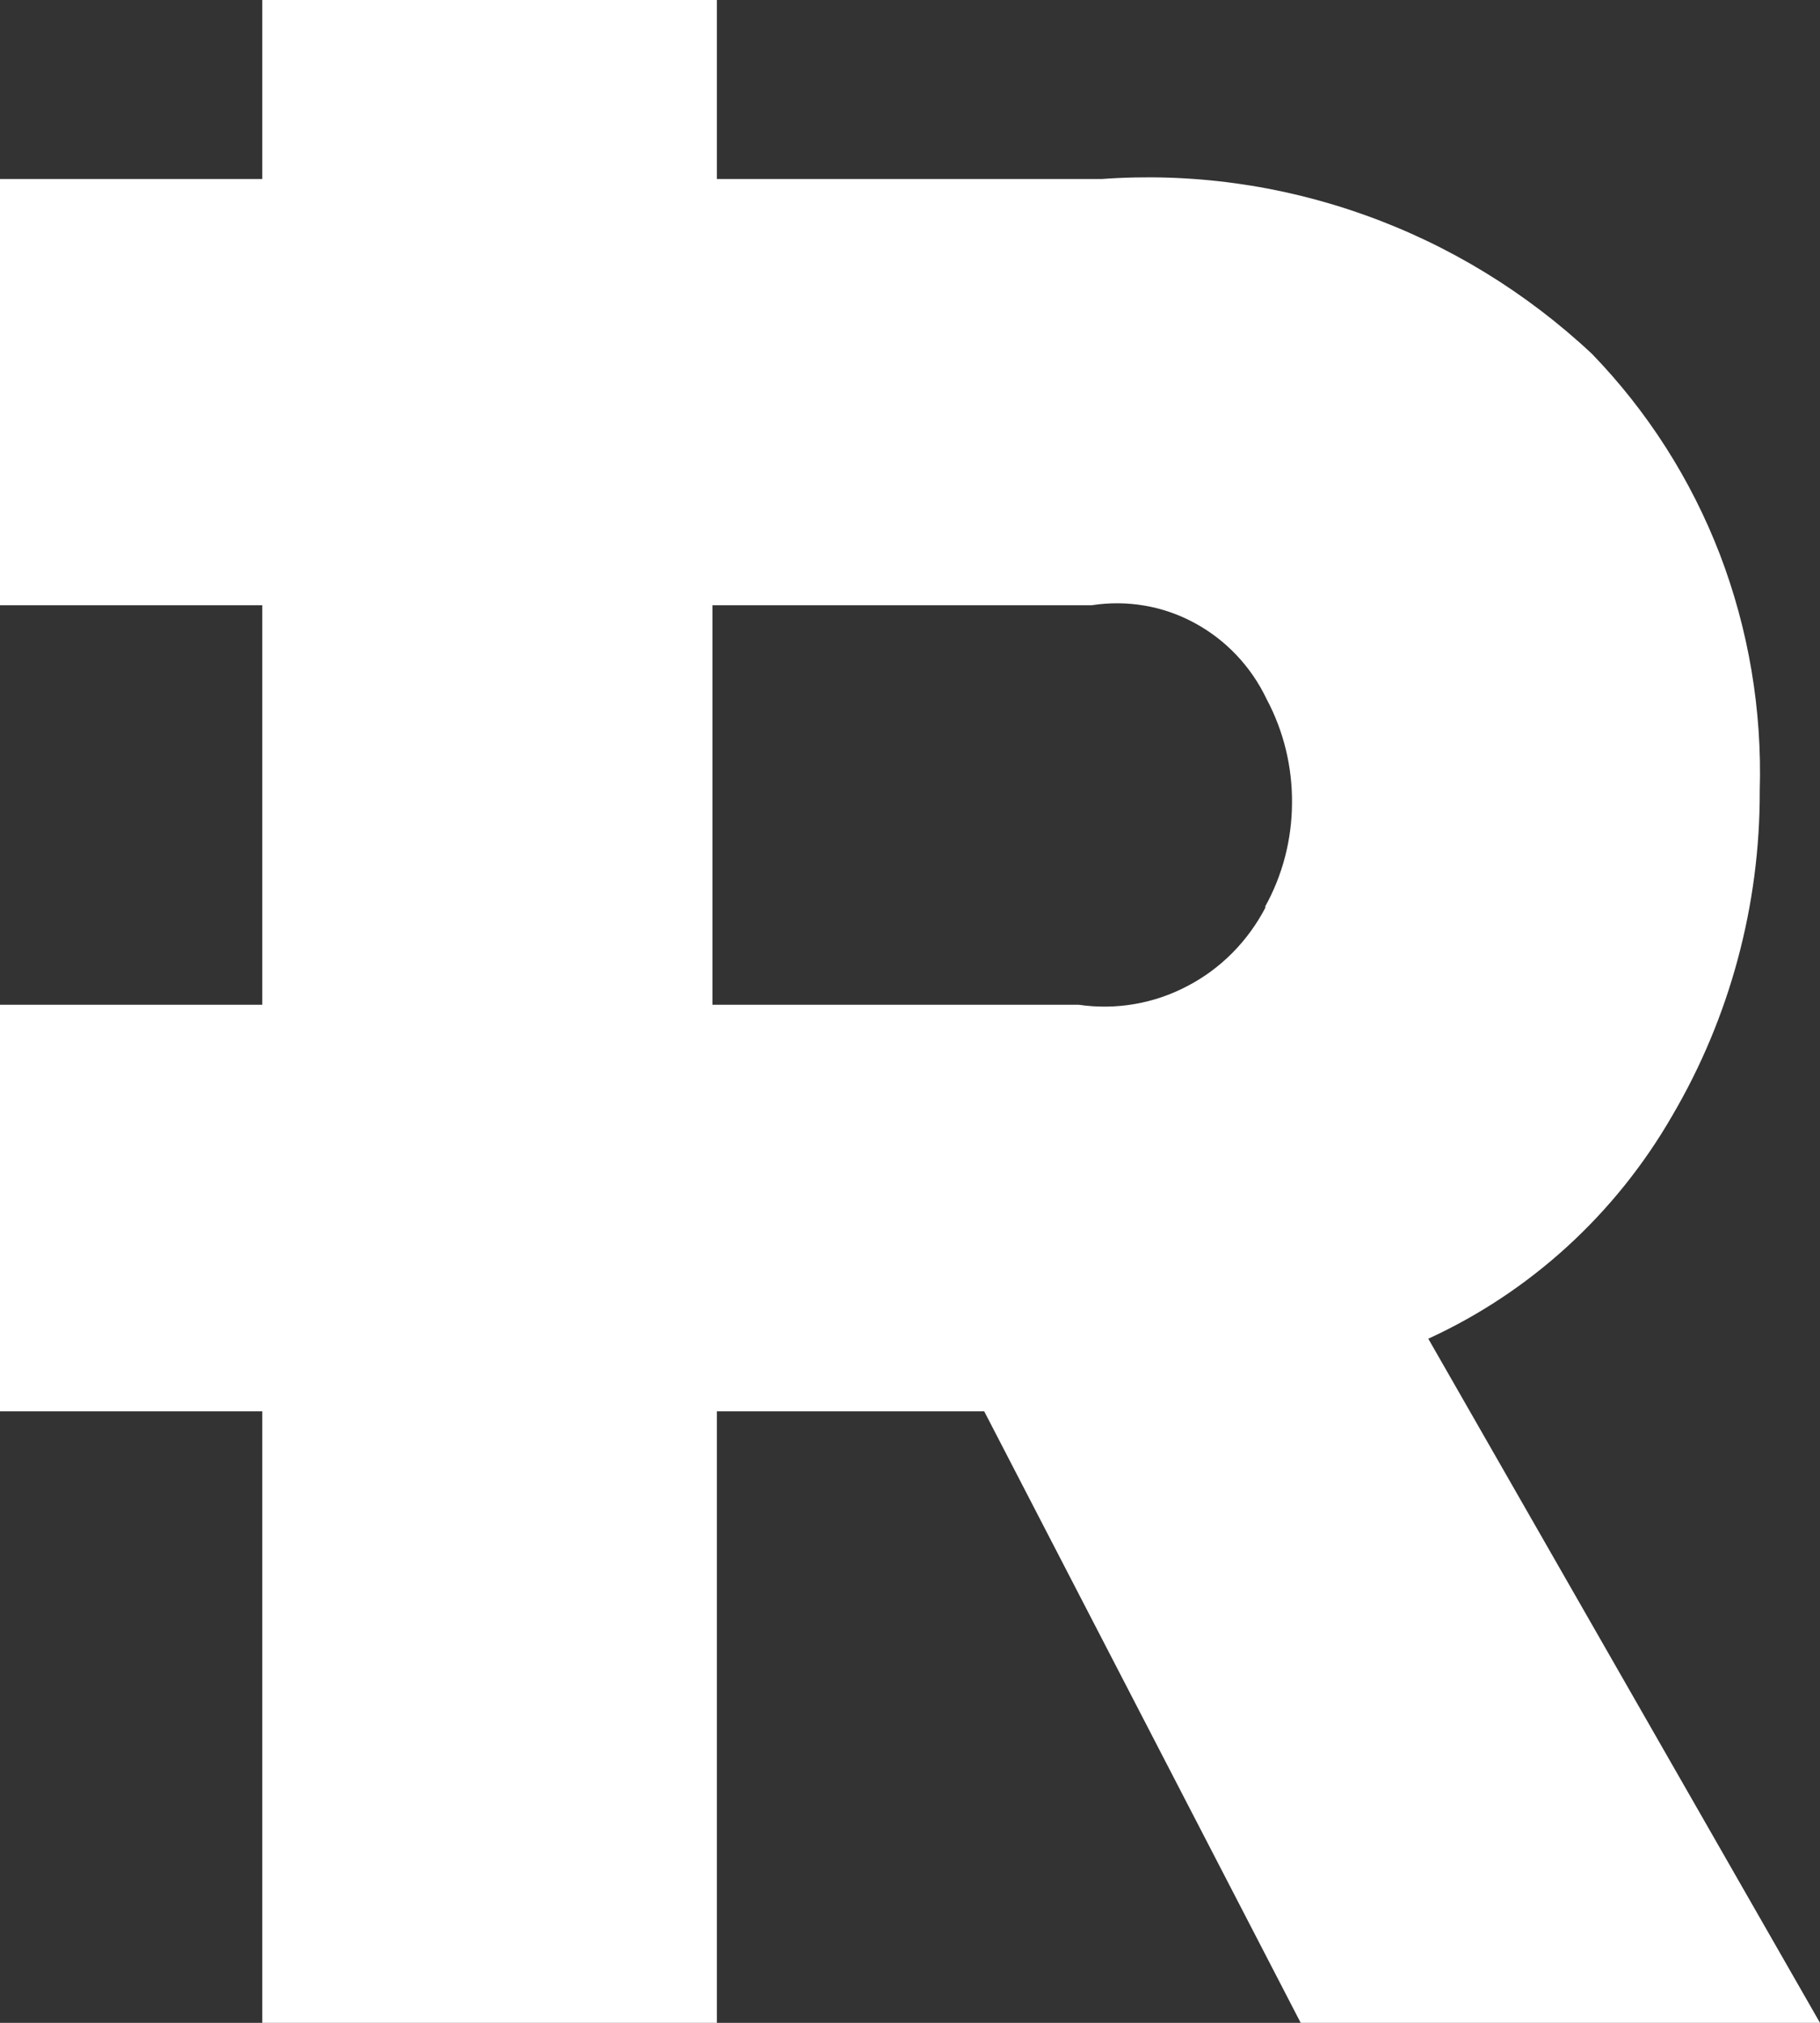 <svg width="9" height="10" viewBox="0 0 9 10" fill="none" xmlns="http://www.w3.org/2000/svg">
<rect x="0" y="0" width="9" height="10" fill="#333333" stroke="none"/>
<path d="M7.063 6.618C7.567 6.387 7.989 6.002 8.269 5.516C8.554 5.031 8.704 4.475 8.702 3.909C8.714 3.51 8.647 3.112 8.505 2.741C8.362 2.369 8.146 2.032 7.872 1.749C7.546 1.444 7.163 1.21 6.746 1.062C6.329 0.913 5.887 0.853 5.447 0.885H3.545V0H1.297V0.885H0V2.992H1.297V4.967H0V6.977H1.297V10H3.545V6.977H4.867L6.432 10H9L7.063 6.618ZM6.259 4.484C6.172 4.652 6.037 4.789 5.871 4.875C5.706 4.962 5.518 4.994 5.334 4.967H3.523V2.992H5.399C5.573 2.965 5.751 2.995 5.906 3.079C6.062 3.163 6.187 3.295 6.264 3.457C6.348 3.615 6.391 3.792 6.389 3.972C6.388 4.152 6.342 4.328 6.255 4.484H6.259Z" fill="white"/>
</svg>